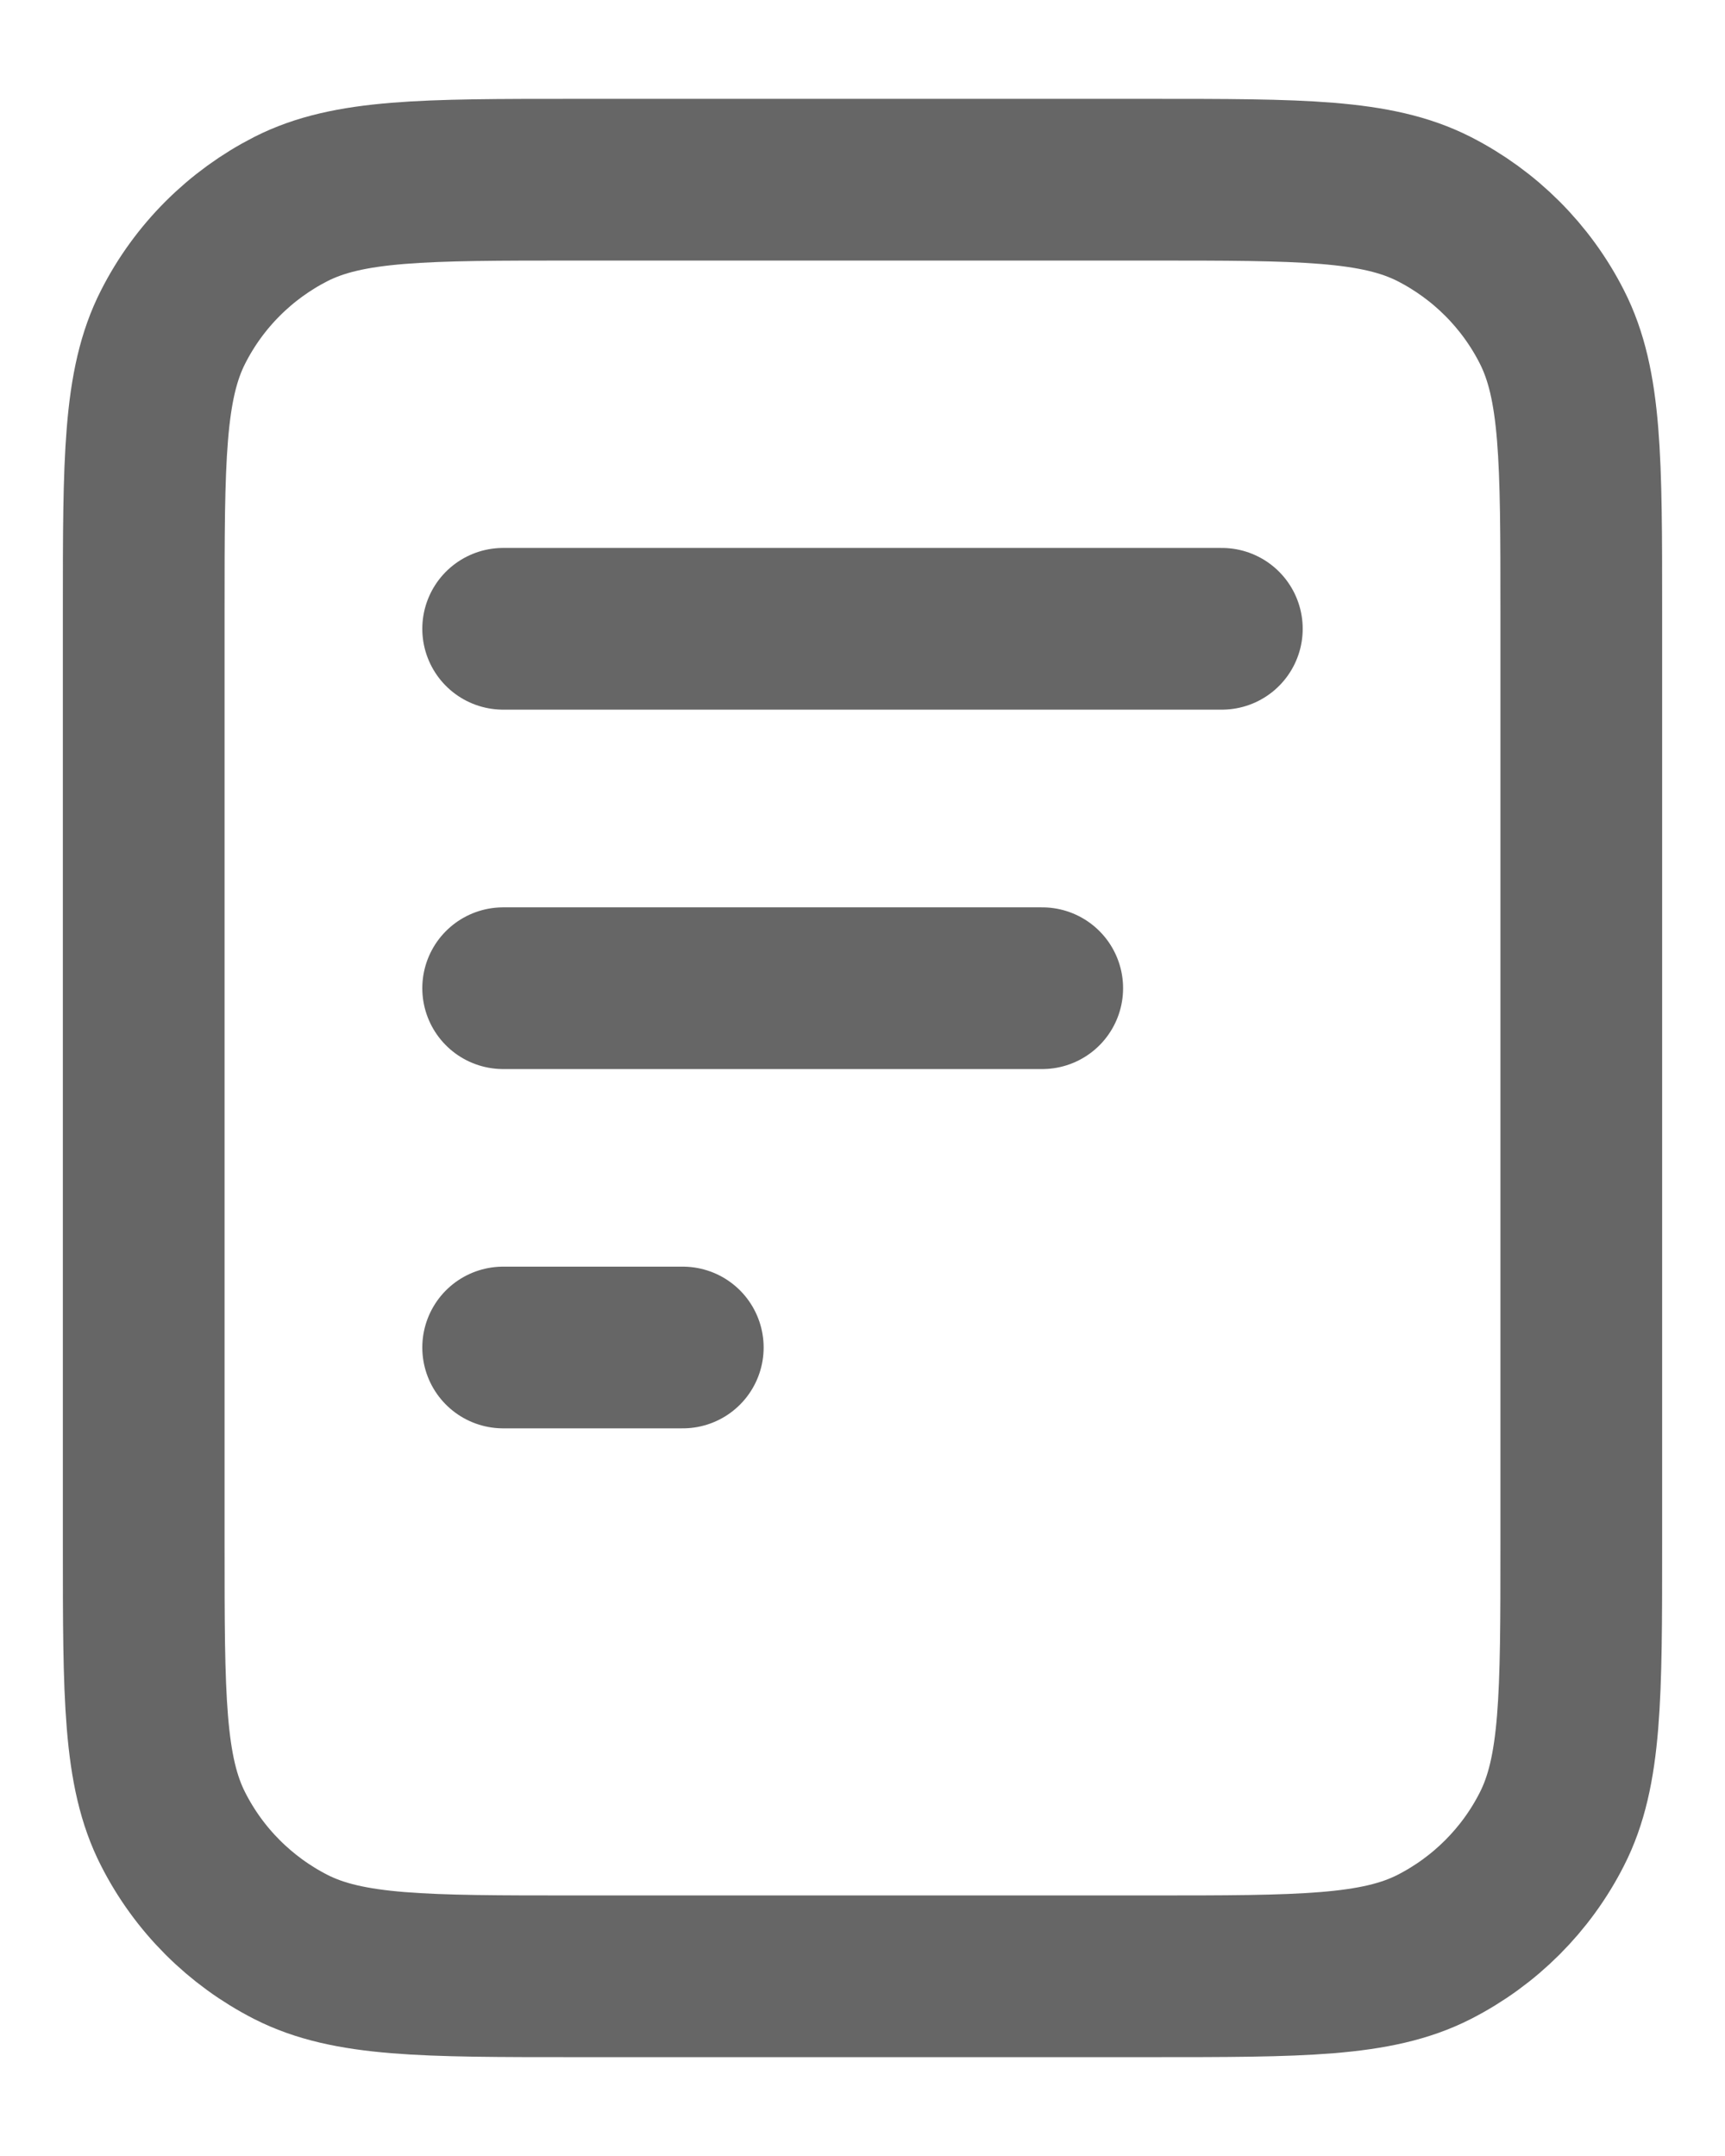 <svg width="16" height="20" viewBox="0 0 16 20" fill="none" xmlns="http://www.w3.org/2000/svg">
<path d="M9.667 9.167H4.667M6.333 12.5H4.667M11.333 5.833H4.667M14.667 5.667V14.333C14.667 15.733 14.667 16.434 14.394 16.968C14.155 17.439 13.772 17.821 13.302 18.061C12.767 18.333 12.067 18.333 10.667 18.333H5.333C3.933 18.333 3.233 18.333 2.698 18.061C2.228 17.821 1.845 17.439 1.606 16.968C1.333 16.434 1.333 15.733 1.333 14.333V5.667C1.333 4.267 1.333 3.567 1.606 3.032C1.845 2.561 2.228 2.179 2.698 1.939C3.233 1.667 3.933 1.667 5.333 1.667H10.667C12.067 1.667 12.767 1.667 13.302 1.939C13.772 2.179 14.155 2.561 14.394 3.032C14.667 3.567 14.667 4.267 14.667 5.667Z" stroke="#666666" stroke-width="1.5" stroke-linecap="round" stroke-linejoin="round"/>
</svg>

